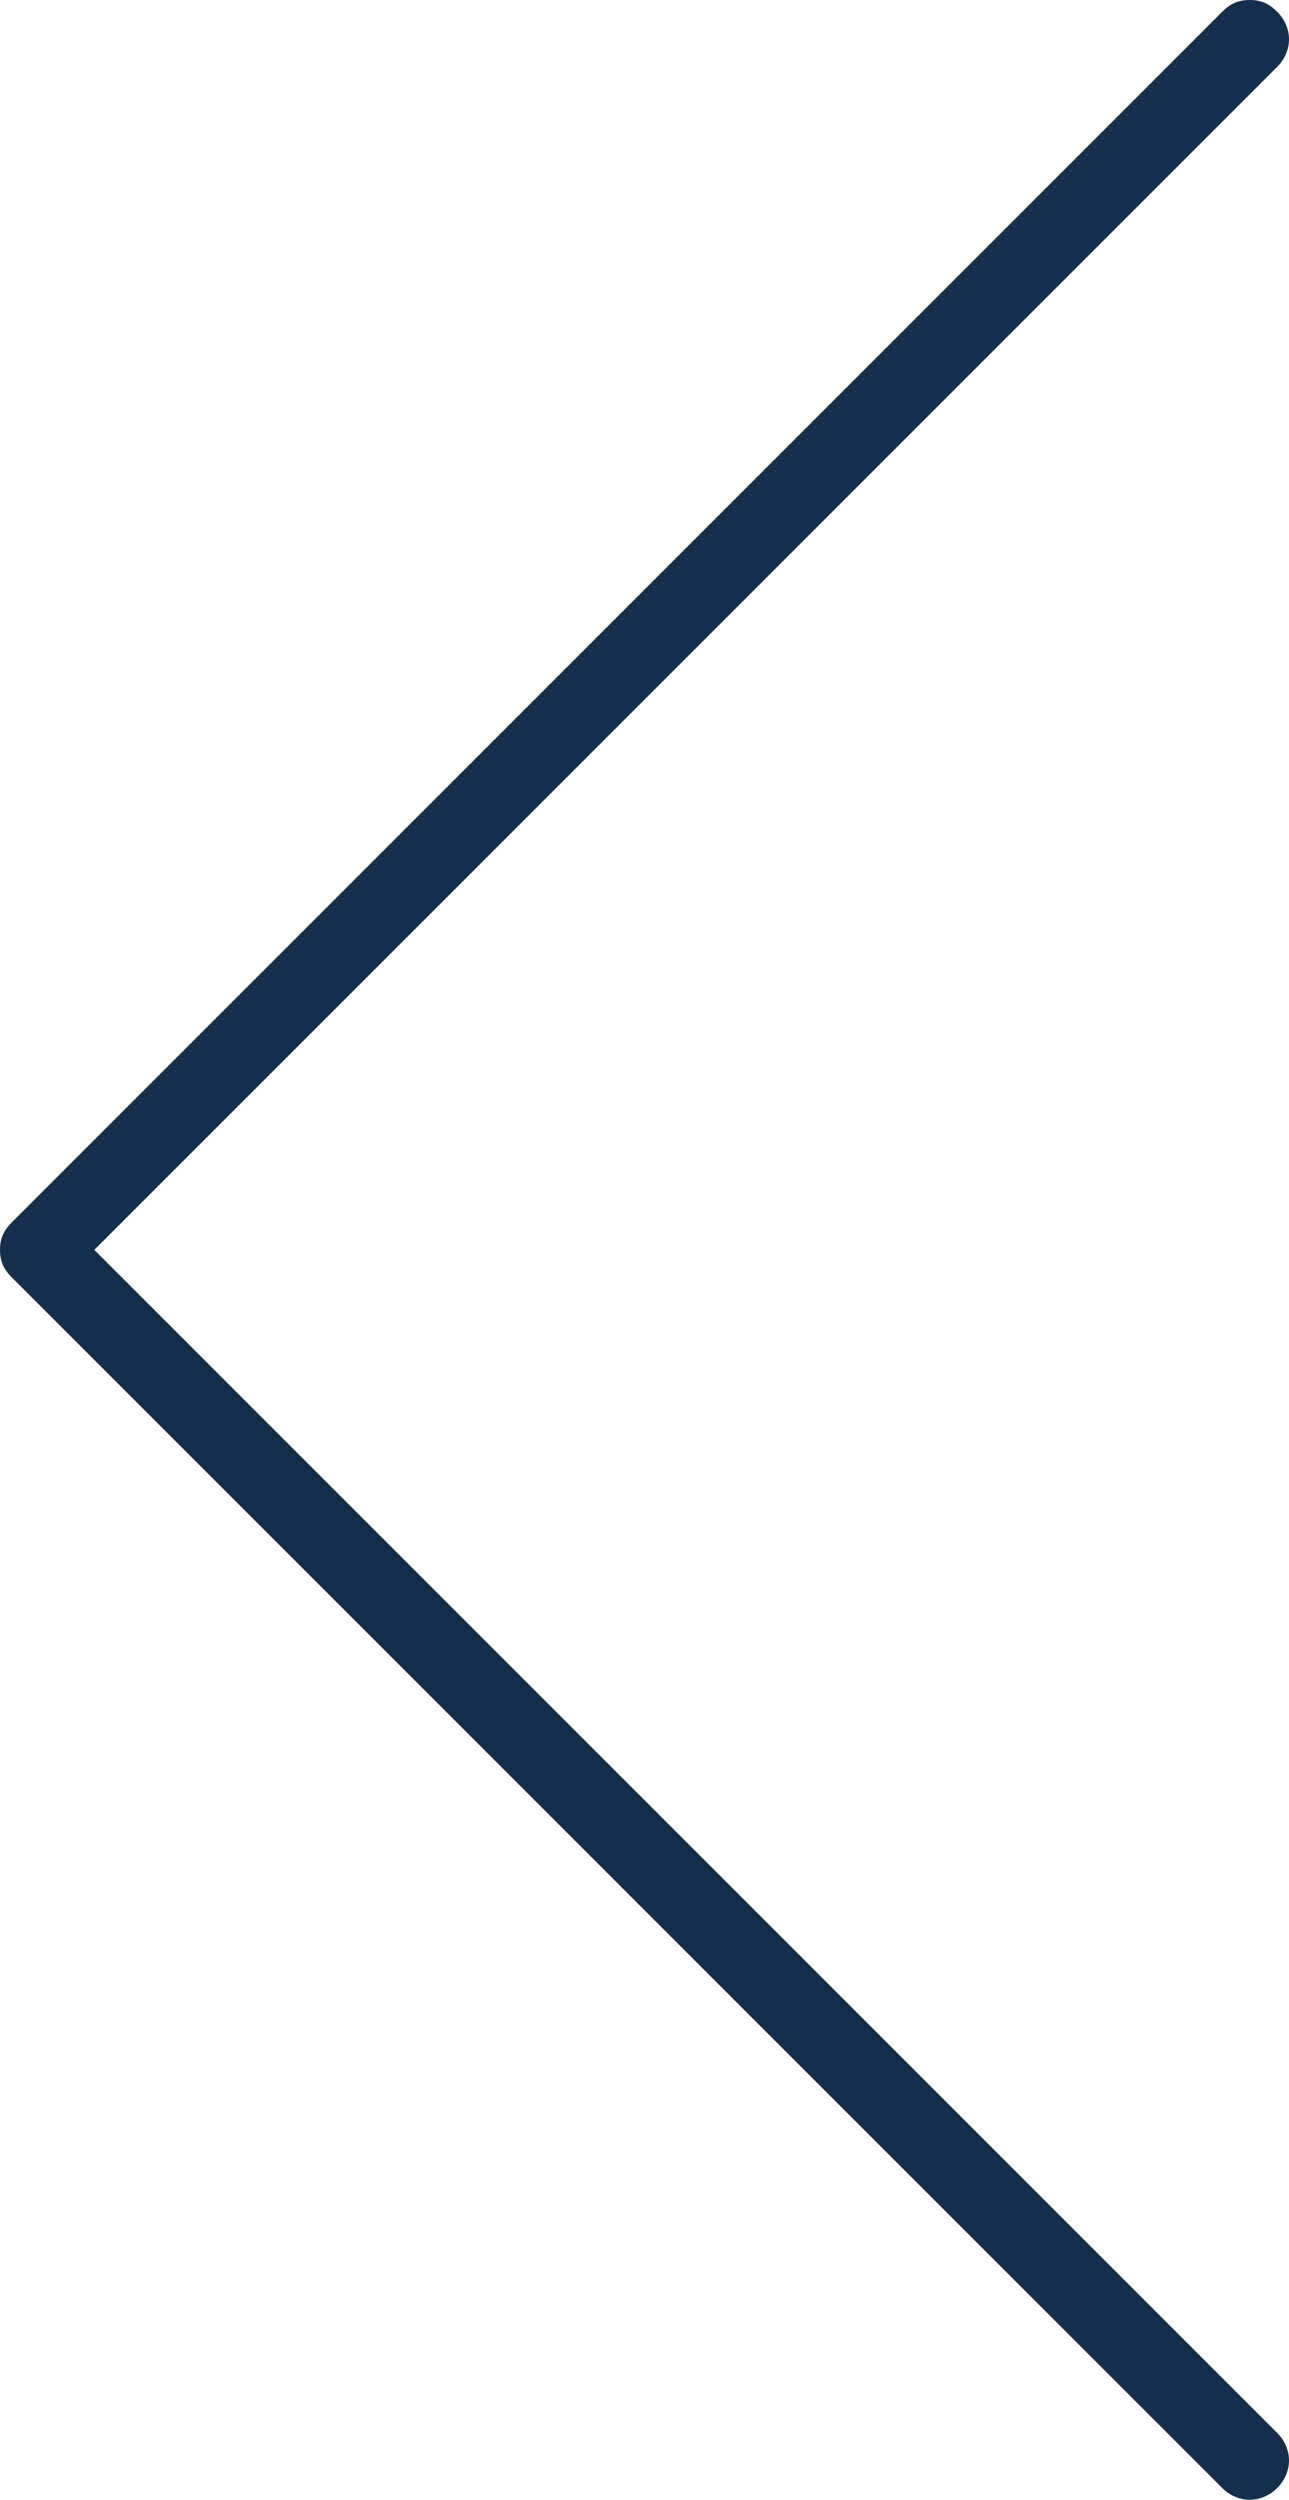 <!-- Generator: Adobe Illustrator 23.0.6, SVG Export Plug-In  -->
<svg version="1.1" xmlns="http://www.w3.org/2000/svg" xmlns:xlink="http://www.w3.org/1999/xlink" x="0px" y="0px" width="32.8px"
	 height="63.6px" viewBox="0 0 32.8 63.6" style="enable-background:new 0 0 32.8 63.6;" xml:space="preserve">
<style type="text/css">
	.st0{fill:#142F4C;}
</style>
<defs>
</defs>
<path class="st0" fill="#142F4C" d="M0.3,32.5l30.8,30.8c0.4,0.4,1,0.4,1.4,0s0.4-1,0-1.4L2.4,31.8L32.5,1.7c0.4-0.4,0.4-1,0-1.4
	C32.3,0.1,32.1,0,31.8,0c-0.3,0-0.5,0.1-0.7,0.3L0.3,31.1C0.1,31.3,0,31.5,0,31.8C0,32.1,0.1,32.3,0.3,32.5z"/>
</svg>
